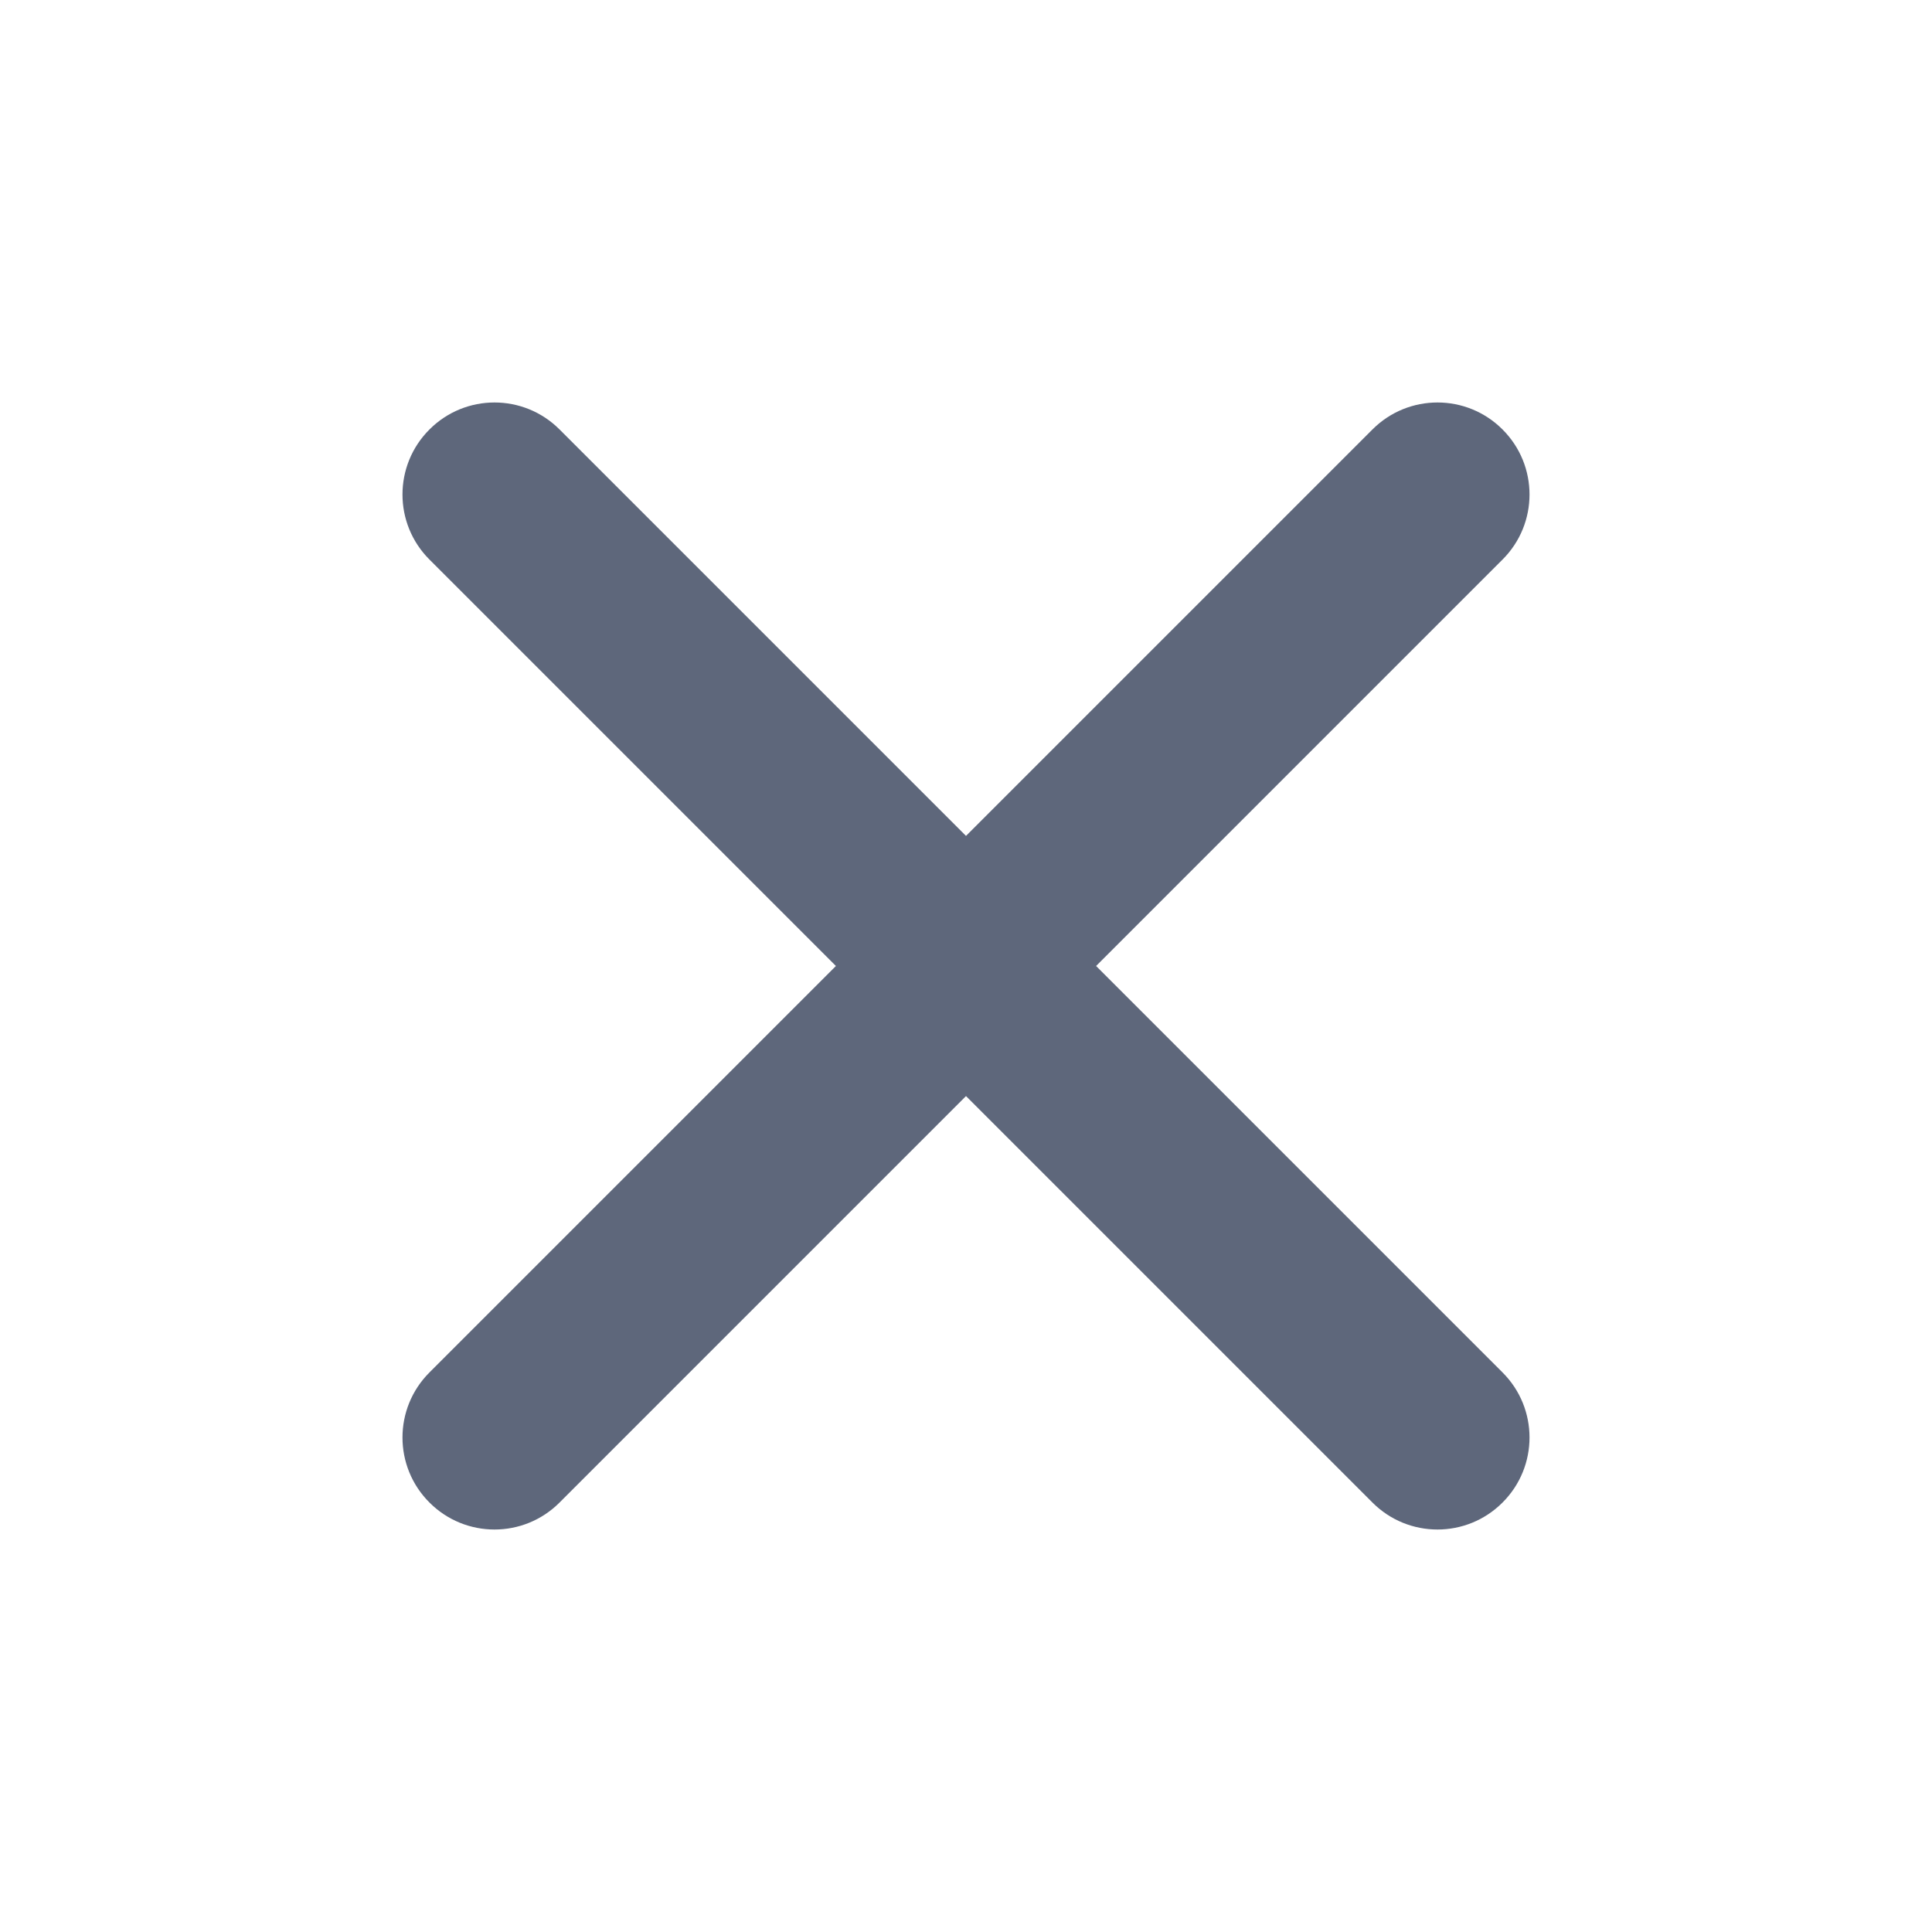 <svg width="24" height="24" viewBox="0 0 24 24" fill="none" xmlns="http://www.w3.org/2000/svg">
<g id="Close">
<path id="Vector" fill-rule="evenodd" clip-rule="evenodd" d="M18.665 6.951C19.112 6.505 19.112 5.781 18.665 5.335C18.219 4.888 17.495 4.888 17.049 5.335L12 10.384L6.951 5.335C6.505 4.888 5.781 4.888 5.335 5.335C4.888 5.781 4.888 6.505 5.335 6.951L10.384 12L5.335 17.049C4.888 17.495 4.888 18.219 5.335 18.665C5.781 19.112 6.505 19.112 6.951 18.665L12 13.616L17.049 18.665C17.495 19.112 18.219 19.112 18.665 18.665C19.112 18.219 19.112 17.495 18.665 17.049L13.616 12L18.665 6.951Z" fill="#5E677B"/>
</g>
</svg>
